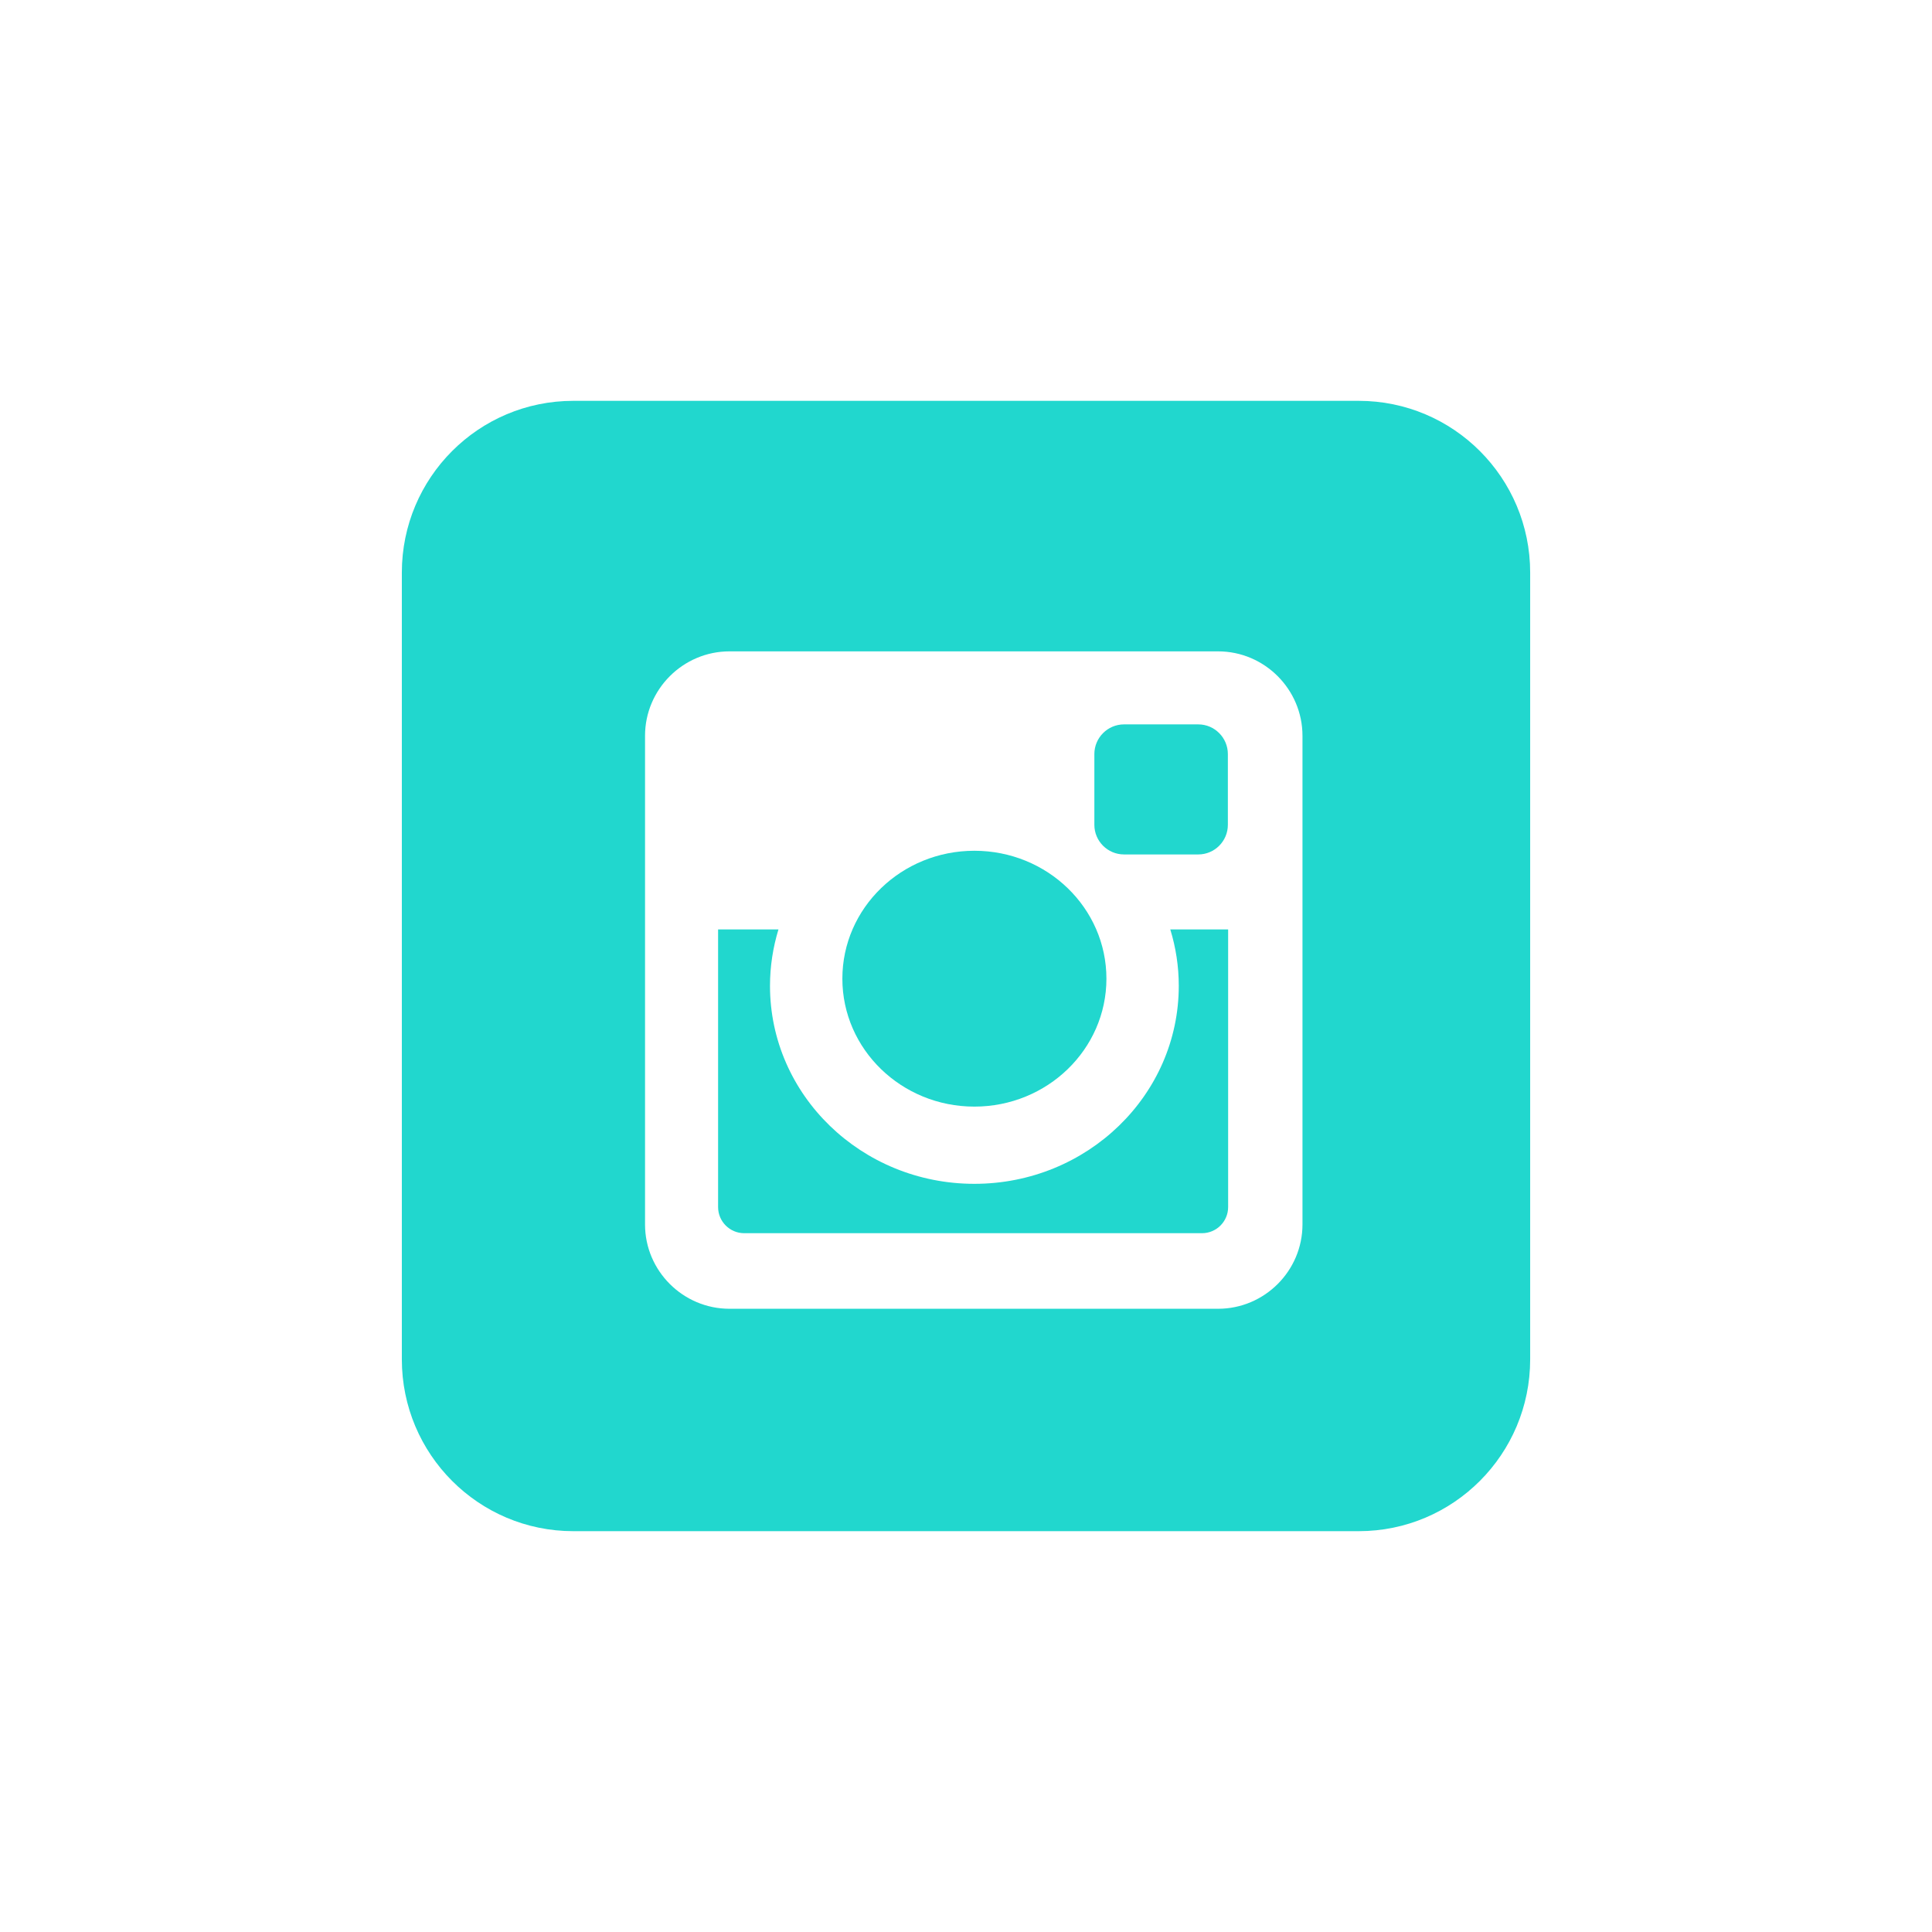 <?xml version="1.0" encoding="utf-8"?>
<!-- Generator: Adobe Illustrator 16.0.0, SVG Export Plug-In . SVG Version: 6.00 Build 0)  -->
<!DOCTYPE svg PUBLIC "-//W3C//DTD SVG 1.1//EN" "http://www.w3.org/Graphics/SVG/1.1/DTD/svg11.dtd">
<svg version="1.1" id="레이어_1" xmlns="http://www.w3.org/2000/svg" xmlns:xlink="http://www.w3.org/1999/xlink" x="0px"
	 y="0px" width="300px" height="300px" viewBox="0 0 300 300" enable-background="new 0 0 300 300" xml:space="preserve">
<g>
	<path fill="#21D7CE" d="M183.039,153.082c0,16.971-14.213,30.742-31.74,30.742c-17.518,0-31.735-13.771-31.735-30.742
		c0-3.051,0.469-5.982,1.316-8.764h-9.374v43.117c0,2.24,1.821,4.055,4.051,4.055h71.087c2.238,0,4.06-1.814,4.06-4.055v-43.117
		h-8.984C182.575,147.1,183.039,150.031,183.039,153.082z"/>
	<path fill="#21D7CE" d="M151.299,171.834c11.324,0,20.506-8.904,20.506-19.865c0-10.98-9.182-19.863-20.506-19.863
		c-11.313,0-20.497,8.883-20.497,19.863C130.802,162.93,139.986,171.834,151.299,171.834z"/>
	<path fill="#21D7CE" d="M174.539,132.678h11.53c2.529,0,4.593-2.061,4.593-4.598v-10.994c0-2.531-2.063-4.604-4.593-4.604h-11.53
		c-2.537,0-4.607,2.072-4.607,4.604v10.994C169.932,130.617,172.002,132.678,174.539,132.678z"/>
	<path fill="#21D7CE" d="M210.984,62.242H89.021c-14.708,0-26.623,11.934-26.623,26.668v122.17c0,14.736,11.915,26.68,26.623,26.68
		h121.964c14.697,0,26.619-11.943,26.619-26.68V88.91C237.604,74.176,225.682,62.242,210.984,62.242z M202.248,190.133
		c0,7.205-5.893,13.092-13.1,13.092h-75.875c-7.214,0-13.112-5.887-13.112-13.092v-75.881c0-7.207,5.898-13.109,13.112-13.109
		h75.875c7.207,0,13.1,5.902,13.1,13.109V190.133z"/>
</g>
</svg>
